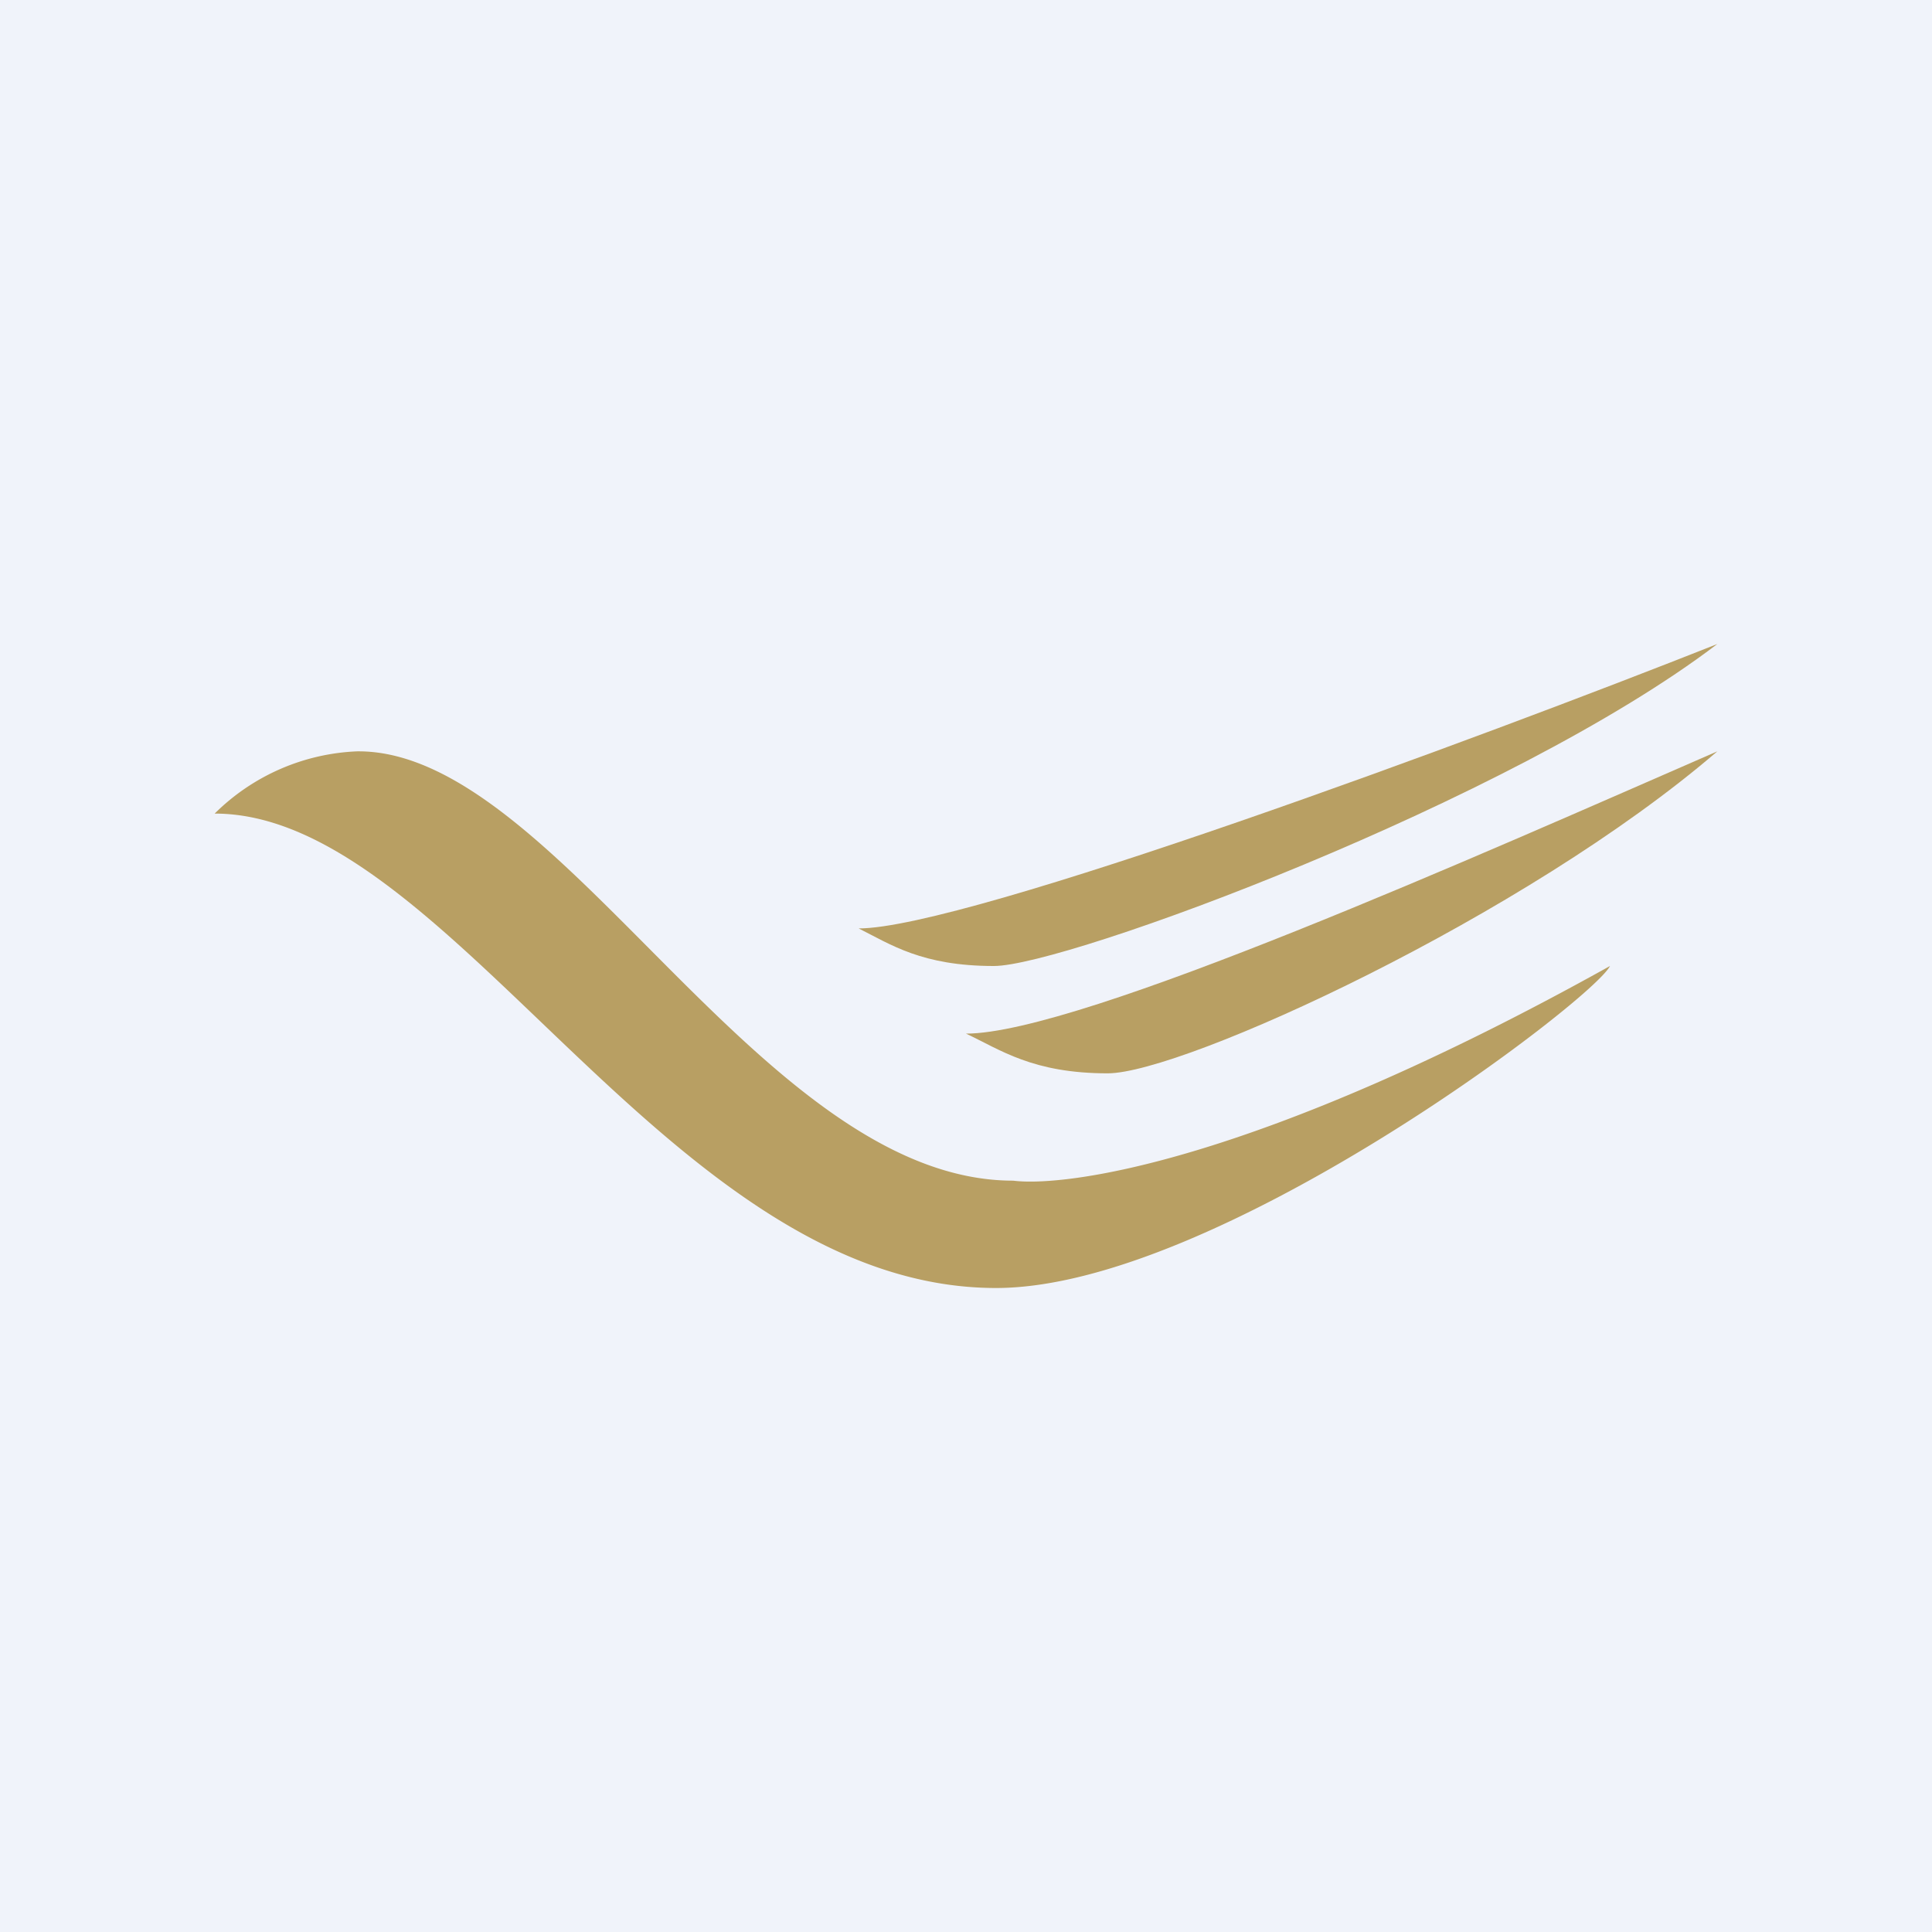 <!-- by TradingView --><svg width="18" height="18" viewBox="0 0 18 18" xmlns="http://www.w3.org/2000/svg"><path fill="#F0F3FA" d="M0 0h18v18H0z"/><path d="M3.33 7A2 2 0 0 0 2 7.58C4.2 7.58 6.23 12 9.28 12c2.04 0 5.56-2.68 5.72-3-3.32 1.85-5.09 2.06-5.56 2-2.35 0-4.23-4-6.1-4Z" fill="#B89F63"/><path d="M8 8.65c1 0 5.78-1.77 8-2.65-1.93 1.47-6.07 3-6.74 3-.67 0-.96-.2-1.26-.35ZM9 9.63c1.06 0 4.82-1.68 7-2.63-1.79 1.54-4.98 3-5.68 3-.7 0-1-.22-1.32-.37Z" fill="#B89F63"/></svg>